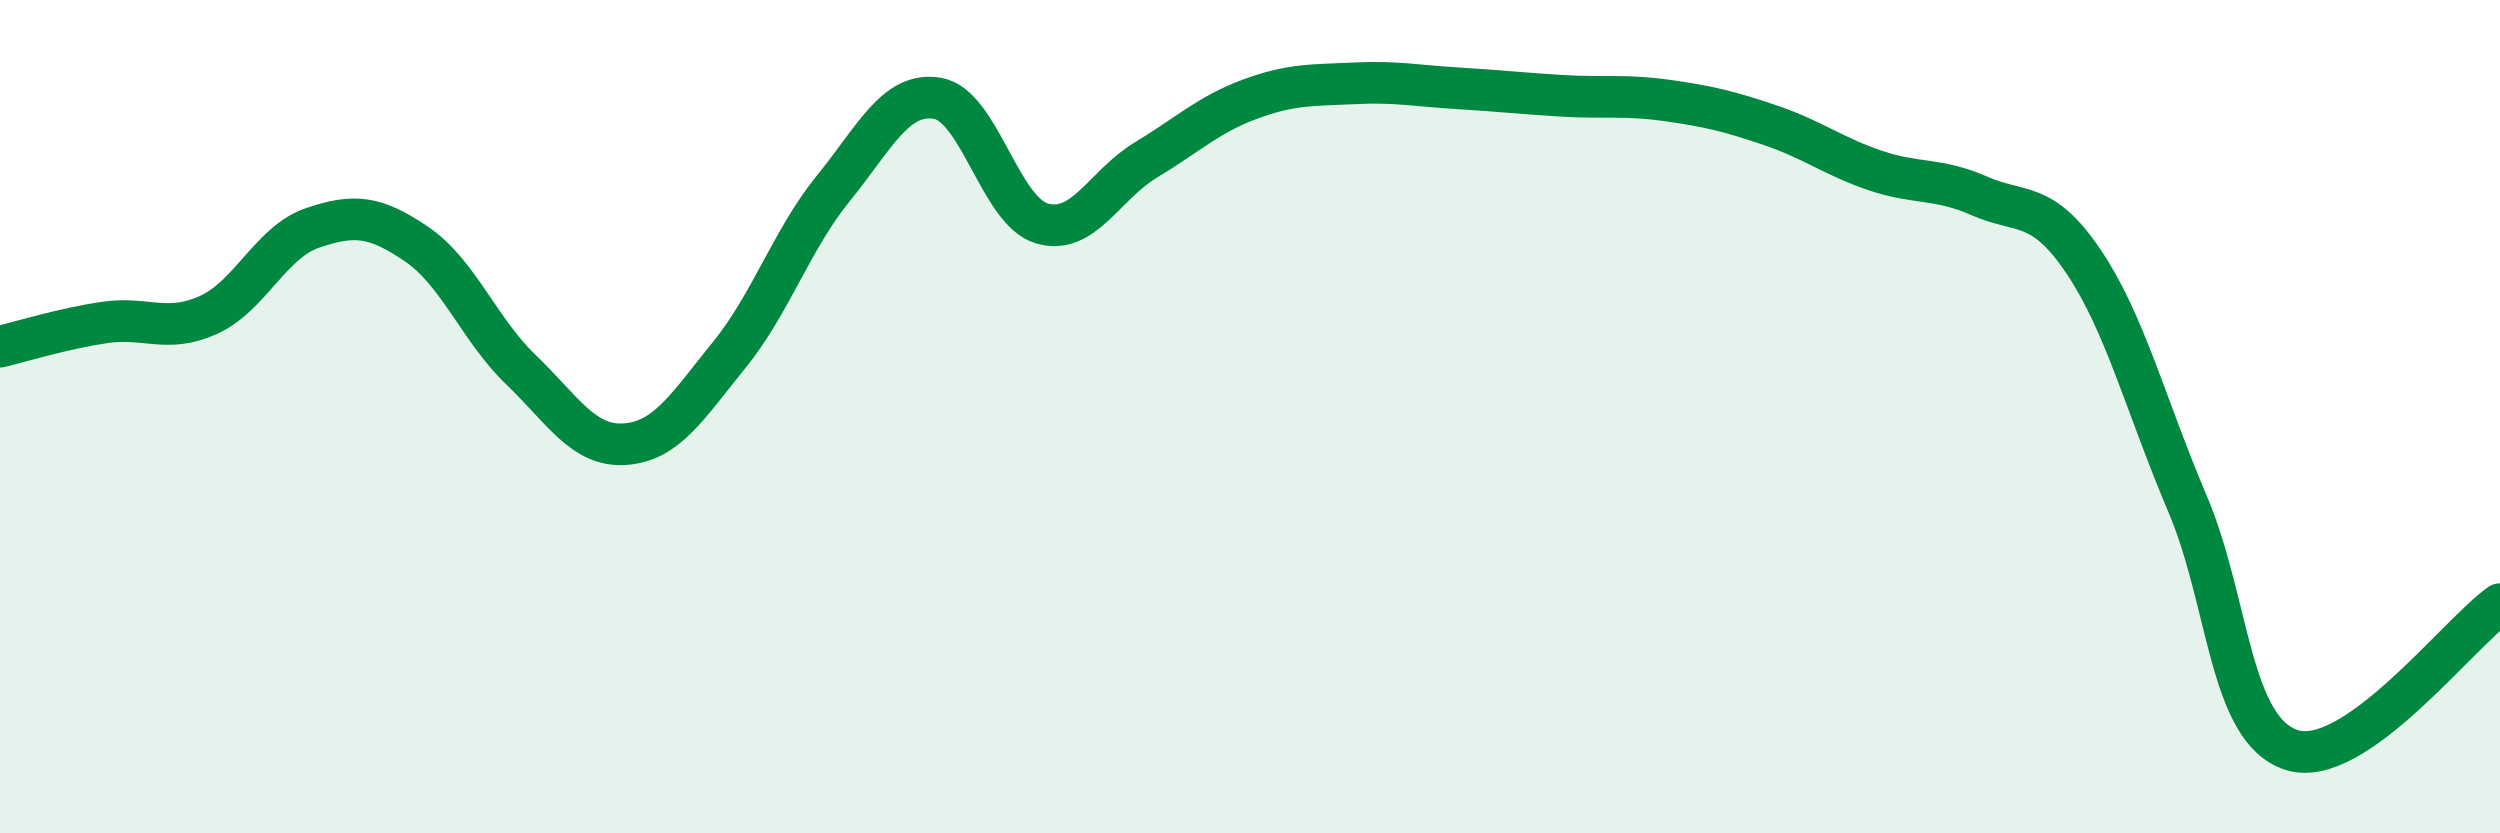 
    <svg width="60" height="20" viewBox="0 0 60 20" xmlns="http://www.w3.org/2000/svg">
      <path
        d="M 0,8.32 C 0.5,8.2 1.5,7.89 2.5,7.74 C 3.5,7.59 4,8.01 5,7.56 C 6,7.11 6.5,5.81 7.5,5.47 C 8.5,5.13 9,5.18 10,5.86 C 11,6.54 11.5,7.91 12.5,8.87 C 13.5,9.83 14,10.73 15,10.66 C 16,10.59 16.5,9.75 17.5,8.52 C 18.5,7.29 19,5.75 20,4.52 C 21,3.29 21.5,2.19 22.5,2.36 C 23.5,2.53 24,5.06 25,5.36 C 26,5.66 26.5,4.44 27.5,3.84 C 28.5,3.24 29,2.75 30,2.38 C 31,2.01 31.5,2.05 32.5,2 C 33.5,1.95 34,2.06 35,2.12 C 36,2.18 36.5,2.24 37.5,2.3 C 38.5,2.36 39,2.27 40,2.41 C 41,2.55 41.5,2.67 42.5,3.01 C 43.5,3.35 44,3.75 45,4.09 C 46,4.43 46.5,4.26 47.5,4.7 C 48.5,5.14 49,4.79 50,6.27 C 51,7.75 51.5,9.74 52.5,12.09 C 53.5,14.44 53.5,17.52 55,18 C 56.5,18.48 59,15.2 60,14.5L60 20L0 20Z"
        fill="#008740"
        opacity="0.1"
        stroke-linecap="round"
        stroke-linejoin="round"
      />
      <path
        d="M 0,8.32 C 0.5,8.2 1.5,7.89 2.5,7.74 C 3.5,7.59 4,8.01 5,7.56 C 6,7.11 6.5,5.81 7.5,5.47 C 8.5,5.13 9,5.18 10,5.86 C 11,6.54 11.5,7.91 12.5,8.87 C 13.5,9.83 14,10.73 15,10.66 C 16,10.59 16.5,9.75 17.5,8.52 C 18.5,7.29 19,5.75 20,4.52 C 21,3.29 21.5,2.19 22.5,2.36 C 23.5,2.53 24,5.06 25,5.36 C 26,5.66 26.5,4.44 27.5,3.84 C 28.5,3.24 29,2.75 30,2.38 C 31,2.01 31.5,2.05 32.5,2 C 33.5,1.95 34,2.06 35,2.12 C 36,2.18 36.5,2.24 37.5,2.3 C 38.5,2.36 39,2.27 40,2.41 C 41,2.55 41.5,2.67 42.5,3.01 C 43.5,3.35 44,3.75 45,4.09 C 46,4.43 46.5,4.26 47.5,4.7 C 48.5,5.14 49,4.79 50,6.27 C 51,7.75 51.5,9.74 52.5,12.09 C 53.5,14.44 53.5,17.52 55,18 C 56.5,18.48 59,15.2 60,14.5"
        stroke="#008740"
        stroke-width="1"
        fill="none"
        stroke-linecap="round"
        stroke-linejoin="round"
      />
    </svg>
  